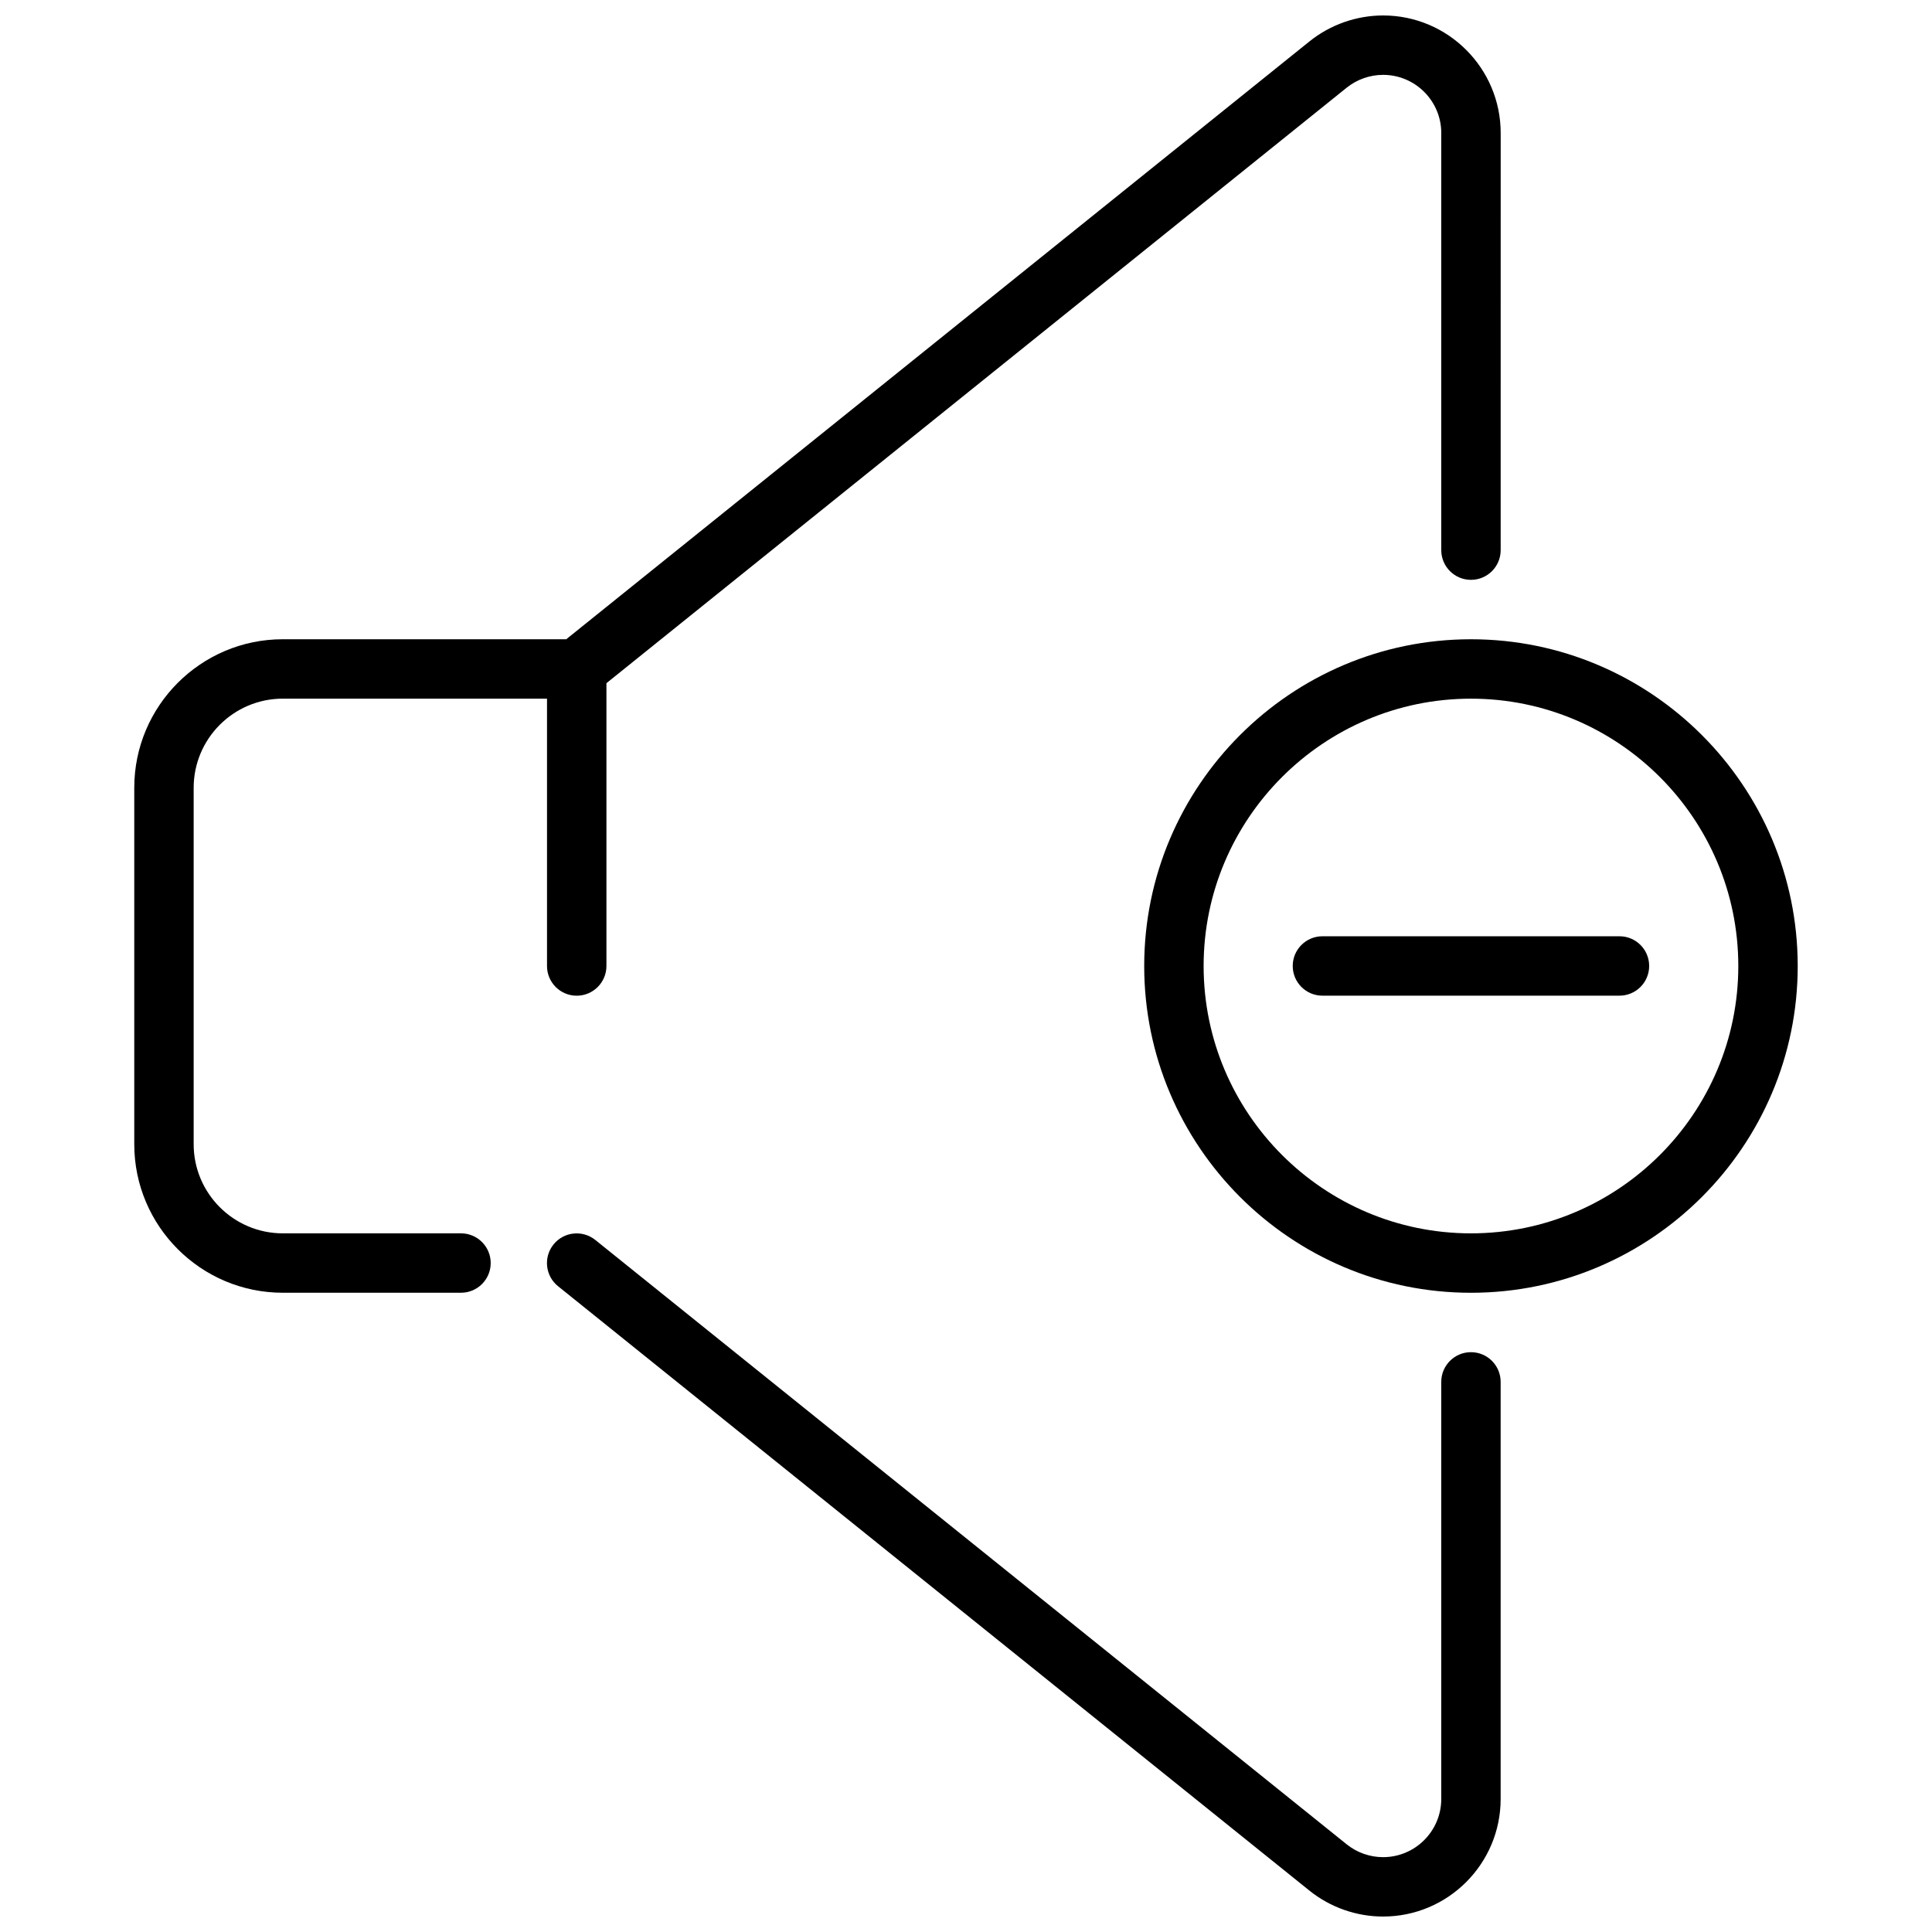 <?xml version="1.0" encoding="UTF-8"?>
<!-- Uploaded to: SVG Repo, www.svgrepo.com, Generator: SVG Repo Mixer Tools -->
<svg width="800px" height="800px" version="1.1" viewBox="144 144 512 512" xmlns="http://www.w3.org/2000/svg">
 <defs>
  <clipPath id="b">
   <path d="m288 470h254v181.9h-254z"/>
  </clipPath>
  <clipPath id="a">
   <path d="m179 148.09h363v338.91h-363z"/>
  </clipPath>
 </defs>
 <g clip-path="url(#b)">
  <path d="m533.82 502.34c-4.352 0-7.871 3.527-7.871 7.871v110.54c-0.004 8.5-6.914 15.414-15.414 15.414-3.496 0-6.926-1.203-9.66-3.41l-199.12-160.16c-3.394-2.715-8.336-2.188-11.066 1.195-2.723 3.394-2.188 8.344 1.195 11.066l199.11 160.16c5.512 4.441 12.445 6.887 19.523 6.887 17.195 0.004 31.168-13.969 31.168-31.152v-110.54c0-4.344-3.519-7.871-7.871-7.871z"/>
 </g>
 <g clip-path="url(#a)">
  <path d="m296.84 407.87c4.344 0 7.871-3.527 7.871-7.871v-74.949l196.17-157.81c2.731-2.195 6.164-3.402 9.66-3.402 8.5 0 15.41 6.914 15.41 15.414v110.54c0 4.344 3.519 7.871 7.871 7.871 4.352 0 7.871-3.527 7.871-7.871l0.004-110.54c0-17.184-13.973-31.156-31.156-31.156-7.078 0-14.012 2.449-19.523 6.879l-196.96 158.43h-75.117c-21.703 0-39.359 17.656-39.359 39.359v94.465c0 21.703 17.656 39.359 39.359 39.359h47.23c4.344 0 7.871-3.527 7.871-7.871s-3.527-7.871-7.871-7.871h-47.23c-13.02 0-23.617-10.598-23.617-23.617v-94.465c0-13.02 10.598-23.617 23.617-23.617h70.023v70.848c0 4.348 3.516 7.875 7.871 7.875z"/>
 </g>
 <path d="m533.82 313.41c-47.742 0-86.594 38.848-86.594 86.594 0 47.742 38.848 86.594 86.594 86.594 47.742 0 86.594-38.848 86.594-86.594-0.004-47.746-38.852-86.594-86.594-86.594zm0 157.44c-39.07 0-70.848-31.789-70.848-70.848 0-39.062 31.781-70.848 70.848-70.848 39.07 0 70.848 31.789 70.848 70.848s-31.781 70.848-70.848 70.848z"/>
 <path d="m573.18 392.12h-78.723c-4.352 0-7.871 3.527-7.871 7.871s3.519 7.871 7.871 7.871h78.719c4.352 0 7.871-3.527 7.871-7.871 0.004-4.344-3.516-7.871-7.867-7.871z"/>
</svg>